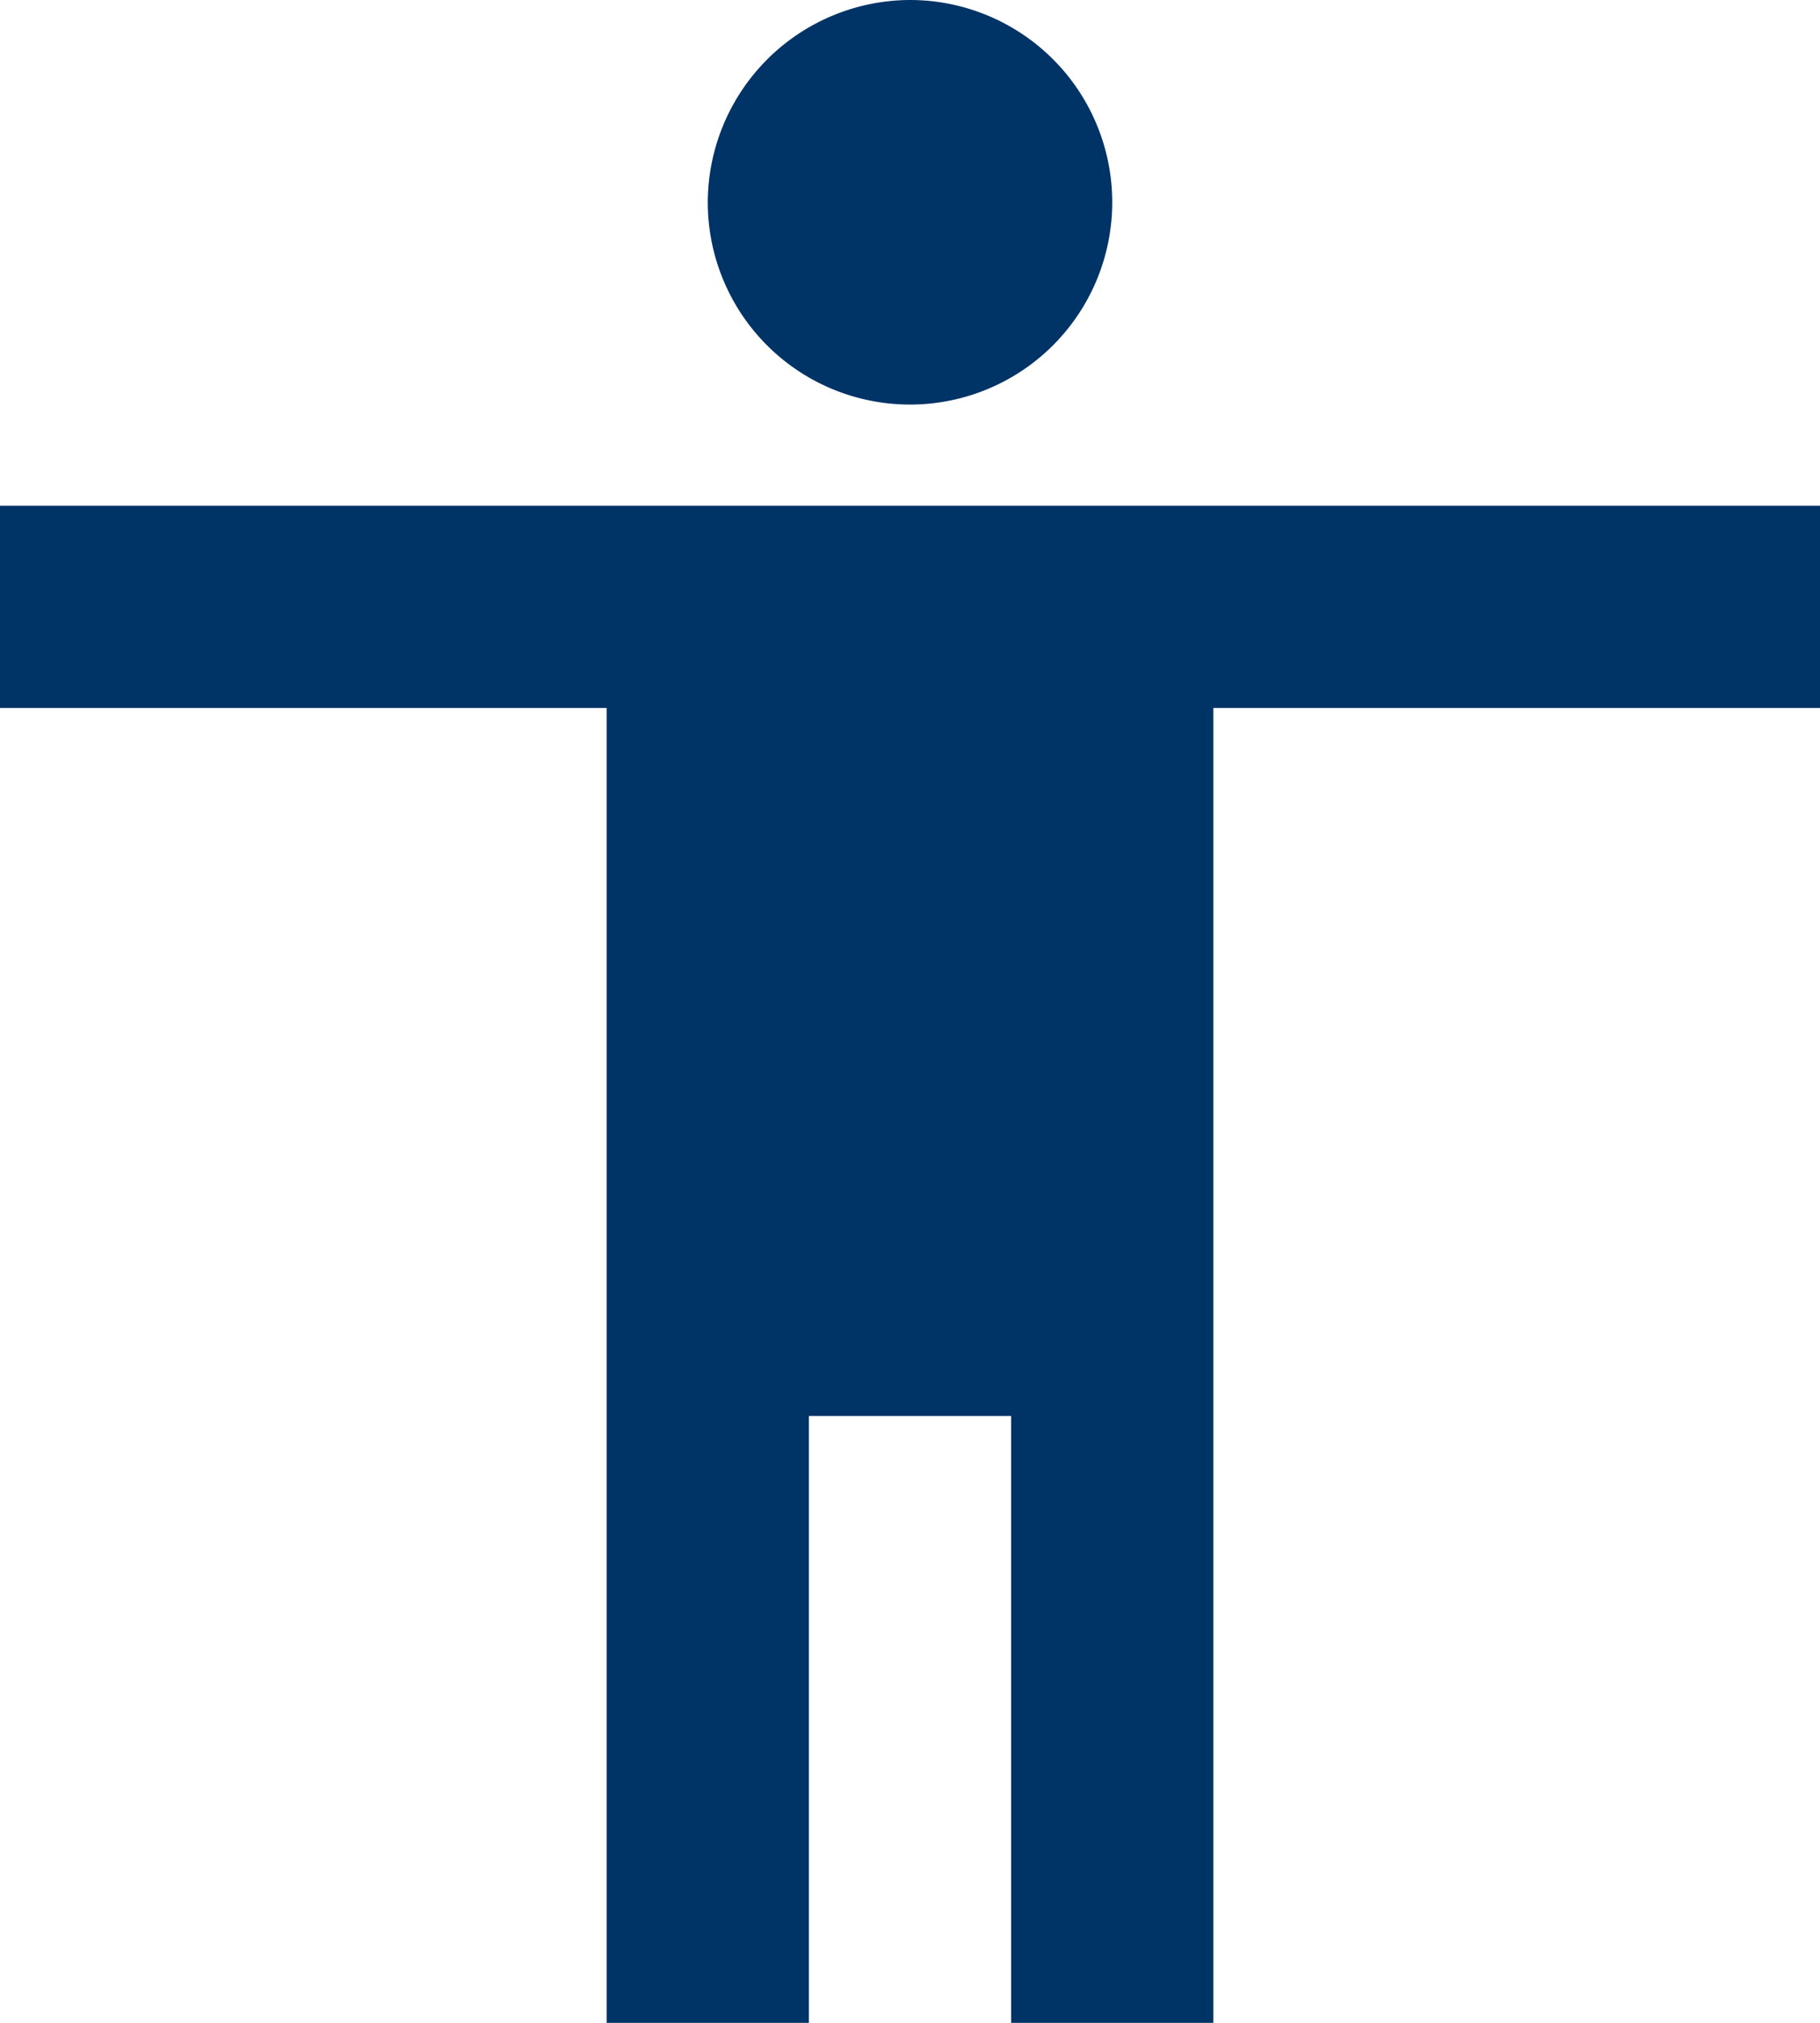 <svg xmlns="http://www.w3.org/2000/svg" width="27" height="30" viewBox="0 0 27 30">
  <path id="Icon_material-accessibility" data-name="Icon material-accessibility" d="M18,3a3,3,0,1,1-3,3A3.009,3.009,0,0,1,18,3ZM31.5,13.5h-9V33h-3V24h-3v9h-3V13.5h-9v-3h27Z" transform="translate(-4.5 -3)" fill="#036"/>
</svg>
